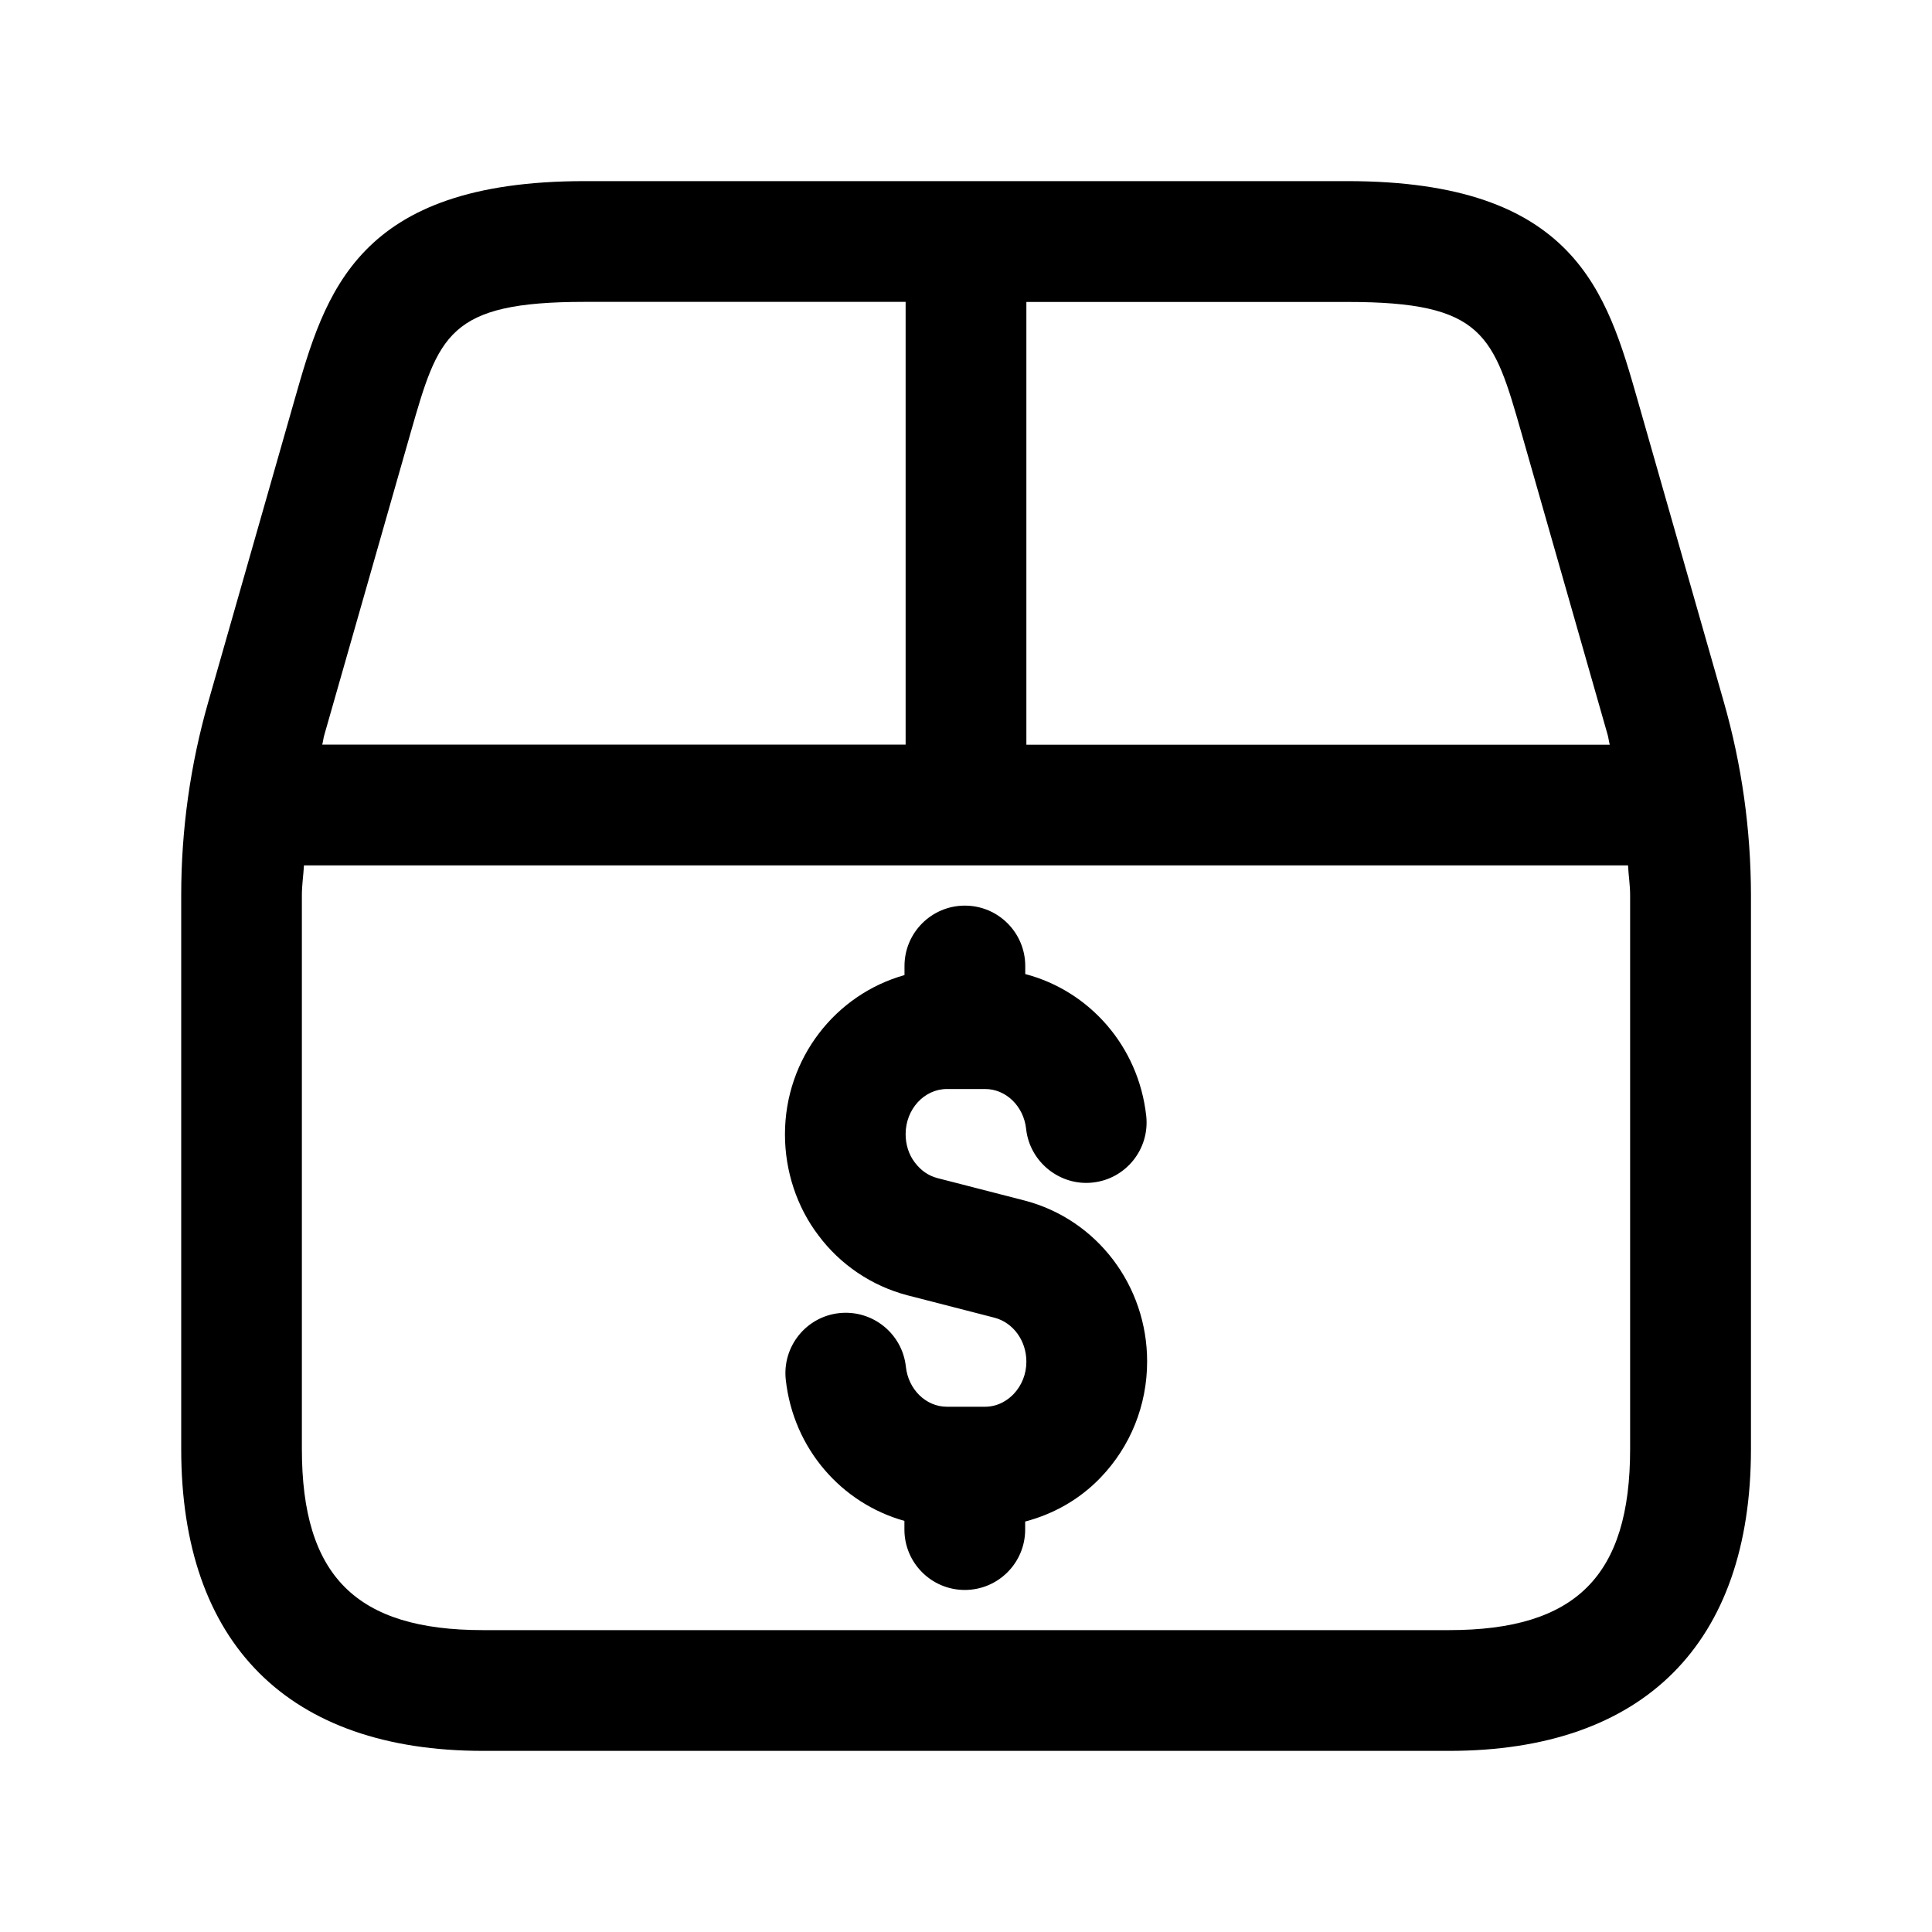 <svg width="24" height="24" viewBox="0 0 24 24" fill="none" xmlns="http://www.w3.org/2000/svg">
<path d="M21.413 8.717L20.343 4.97C19.961 3.633 19.566 2.25 16.738 2.25H7.263C4.435 2.25 4.039 3.633 3.658 4.97L2.588 8.717C2.364 9.499 2.251 10.308 2.251 11.121V18C2.251 20.418 3.583 21.75 6.001 21.75H18.001C20.419 21.75 21.751 20.418 21.751 18V11.12C21.75 10.307 21.637 9.499 21.413 8.717ZM18.901 5.382L19.971 9.129C19.982 9.169 19.986 9.211 19.997 9.251H12.75V3.751H16.737C18.435 3.75 18.552 4.161 18.901 5.382ZM5.099 5.382C5.449 4.161 5.566 3.75 7.263 3.75H11.25V9.25H4.003C4.014 9.21 4.017 9.168 4.029 9.129L5.099 5.382ZM20.25 18C20.25 19.577 19.577 20.25 18 20.25H6C4.423 20.25 3.75 19.577 3.75 18V11.12C3.75 10.996 3.769 10.873 3.776 10.75H20.224C20.23 10.874 20.25 10.996 20.25 11.12V18ZM14.25 16.912C14.25 17.456 14.044 17.969 13.669 18.358C13.408 18.629 13.085 18.809 12.735 18.901V19.001C12.735 19.415 12.399 19.751 11.985 19.751C11.571 19.751 11.235 19.415 11.235 19.001V18.893C10.455 18.675 9.855 17.997 9.761 17.138C9.717 16.726 10.015 16.356 10.426 16.312C10.837 16.268 11.208 16.565 11.253 16.977C11.283 17.261 11.503 17.475 11.763 17.475H12.236C12.413 17.475 12.533 17.378 12.589 17.32C12.693 17.212 12.75 17.068 12.75 16.915C12.75 16.655 12.587 16.43 12.354 16.369L11.27 16.09C10.829 15.974 10.437 15.71 10.166 15.345C9.9 14.996 9.751 14.549 9.751 14.092C9.751 13.144 10.383 12.352 11.236 12.113V12C11.236 11.586 11.572 11.25 11.986 11.25C12.4 11.25 12.736 11.586 12.736 12V12.1C13.53 12.308 14.144 12.994 14.239 13.864C14.283 14.276 13.985 14.646 13.574 14.69C13.169 14.735 12.792 14.437 12.747 14.025C12.717 13.742 12.497 13.528 12.237 13.528H11.764C11.481 13.528 11.25 13.779 11.25 14.089C11.25 14.219 11.29 14.344 11.363 14.439C11.438 14.54 11.534 14.606 11.646 14.635L12.73 14.914C13.627 15.149 14.25 15.97 14.25 16.912Z" fill="black"/>
</svg>
